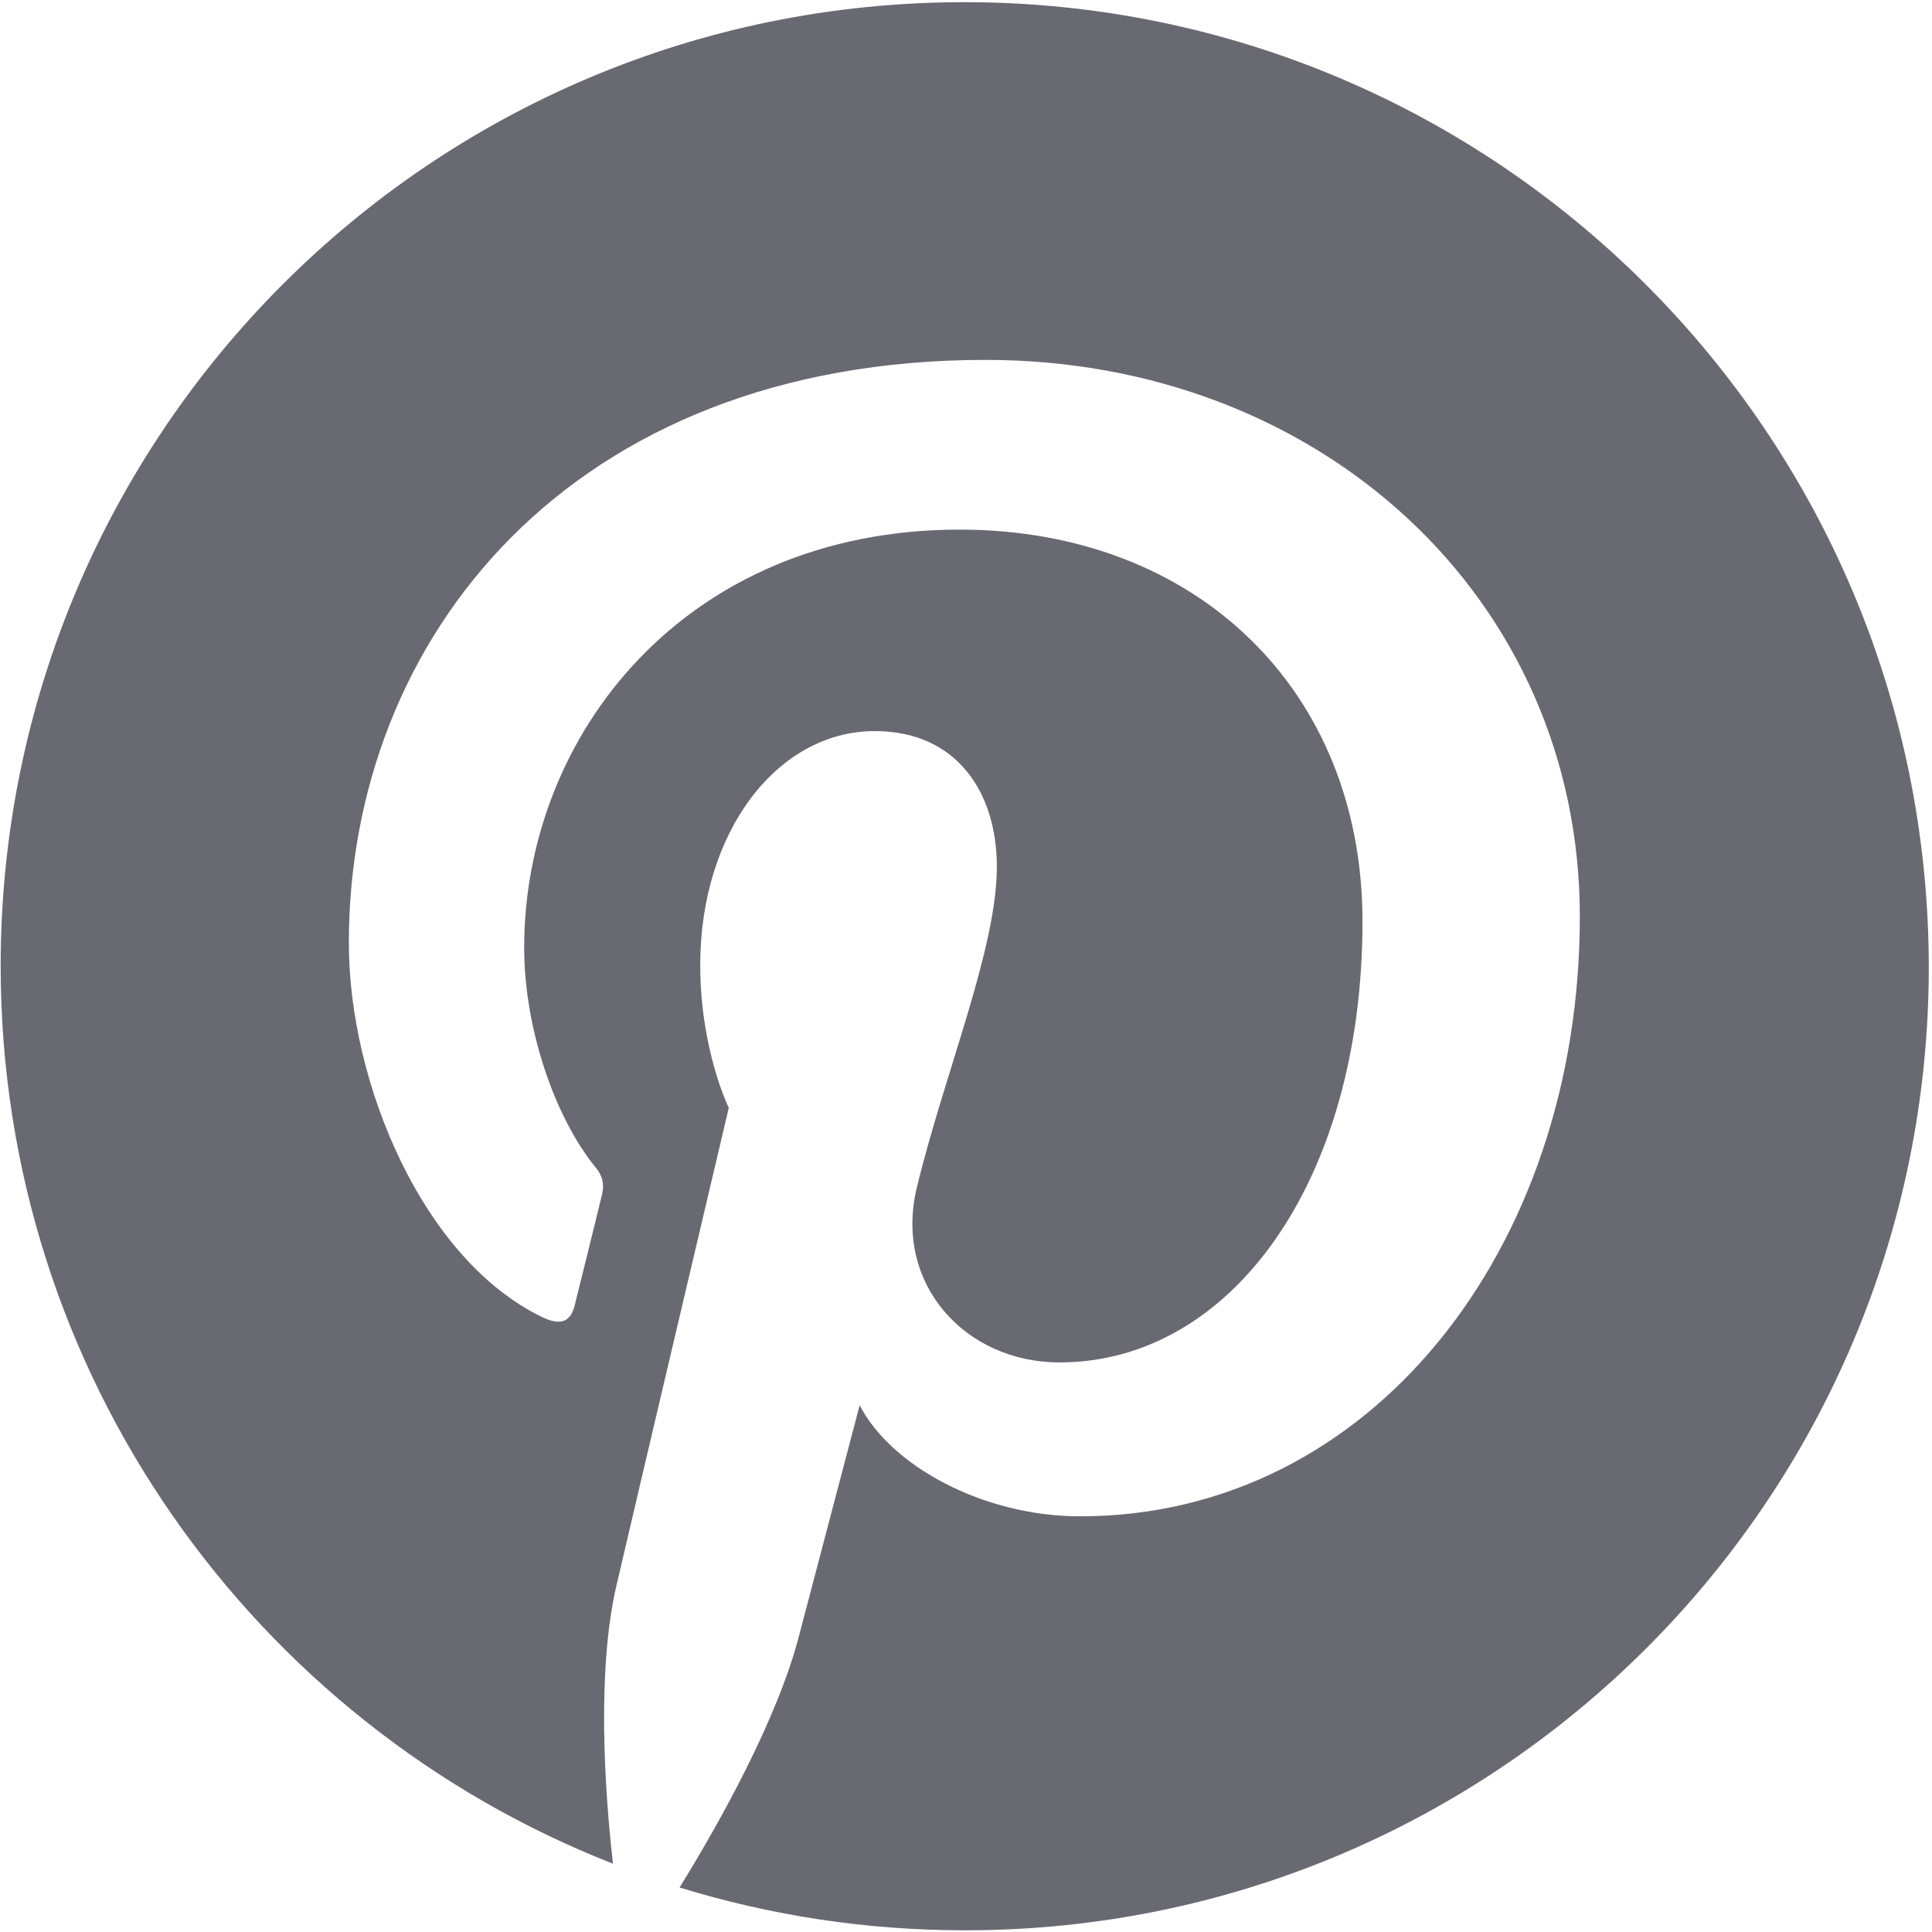 <?xml version="1.0" encoding="UTF-8"?>
<svg width="32px" height="32px" viewBox="0 0 32 32" version="1.1" xmlns="http://www.w3.org/2000/svg" xmlns:xlink="http://www.w3.org/1999/xlink">
    <title>WeChat Copy 3</title>
    <g id="--" stroke="none" stroke-width="1" fill="none" fill-rule="evenodd">
        <g id="Iconography" transform="translate(-942, -800)" fill="#696972" fill-rule="nonzero">
            <g id="WeChat-Copy-3" transform="translate(942, 800)">
                <path d="M15.973,0.036 C7.144,0.036 0.011,7.183 0.011,15.998 C0.011,22.763 4.215,28.543 10.153,30.869 C10.008,29.608 9.89,27.663 10.205,26.284 C10.494,25.036 12.071,18.349 12.071,18.349 C12.071,18.349 11.598,17.39 11.598,15.984 C11.598,13.764 12.885,12.109 14.488,12.109 C15.854,12.109 16.511,13.134 16.511,14.355 C16.511,15.722 15.644,17.771 15.184,19.676 C14.803,21.266 15.986,22.566 17.549,22.566 C20.387,22.566 22.567,19.571 22.567,15.262 C22.567,11.439 19.822,8.772 15.894,8.772 C11.348,8.772 8.682,12.175 8.682,15.695 C8.682,17.062 9.207,18.533 9.864,19.334 C9.995,19.492 10.008,19.637 9.969,19.794 C9.851,20.293 9.575,21.384 9.522,21.607 C9.457,21.896 9.286,21.962 8.984,21.817 C7.013,20.871 5.778,17.955 5.778,15.617 C5.778,10.585 9.43,5.961 16.327,5.961 C21.858,5.961 26.167,9.902 26.167,15.183 C26.167,20.688 22.699,25.115 17.891,25.115 C16.275,25.115 14.751,24.274 14.239,23.275 C14.239,23.275 13.437,26.323 13.24,27.072 C12.885,28.465 11.913,30.199 11.256,31.263 C12.754,31.723 14.331,31.972 15.986,31.972 C24.801,31.972 31.947,24.826 31.947,16.011 C31.934,7.183 24.788,0.036 15.973,0.036 Z" id="Path"></path>
            </g>
        </g>
    </g>
</svg>